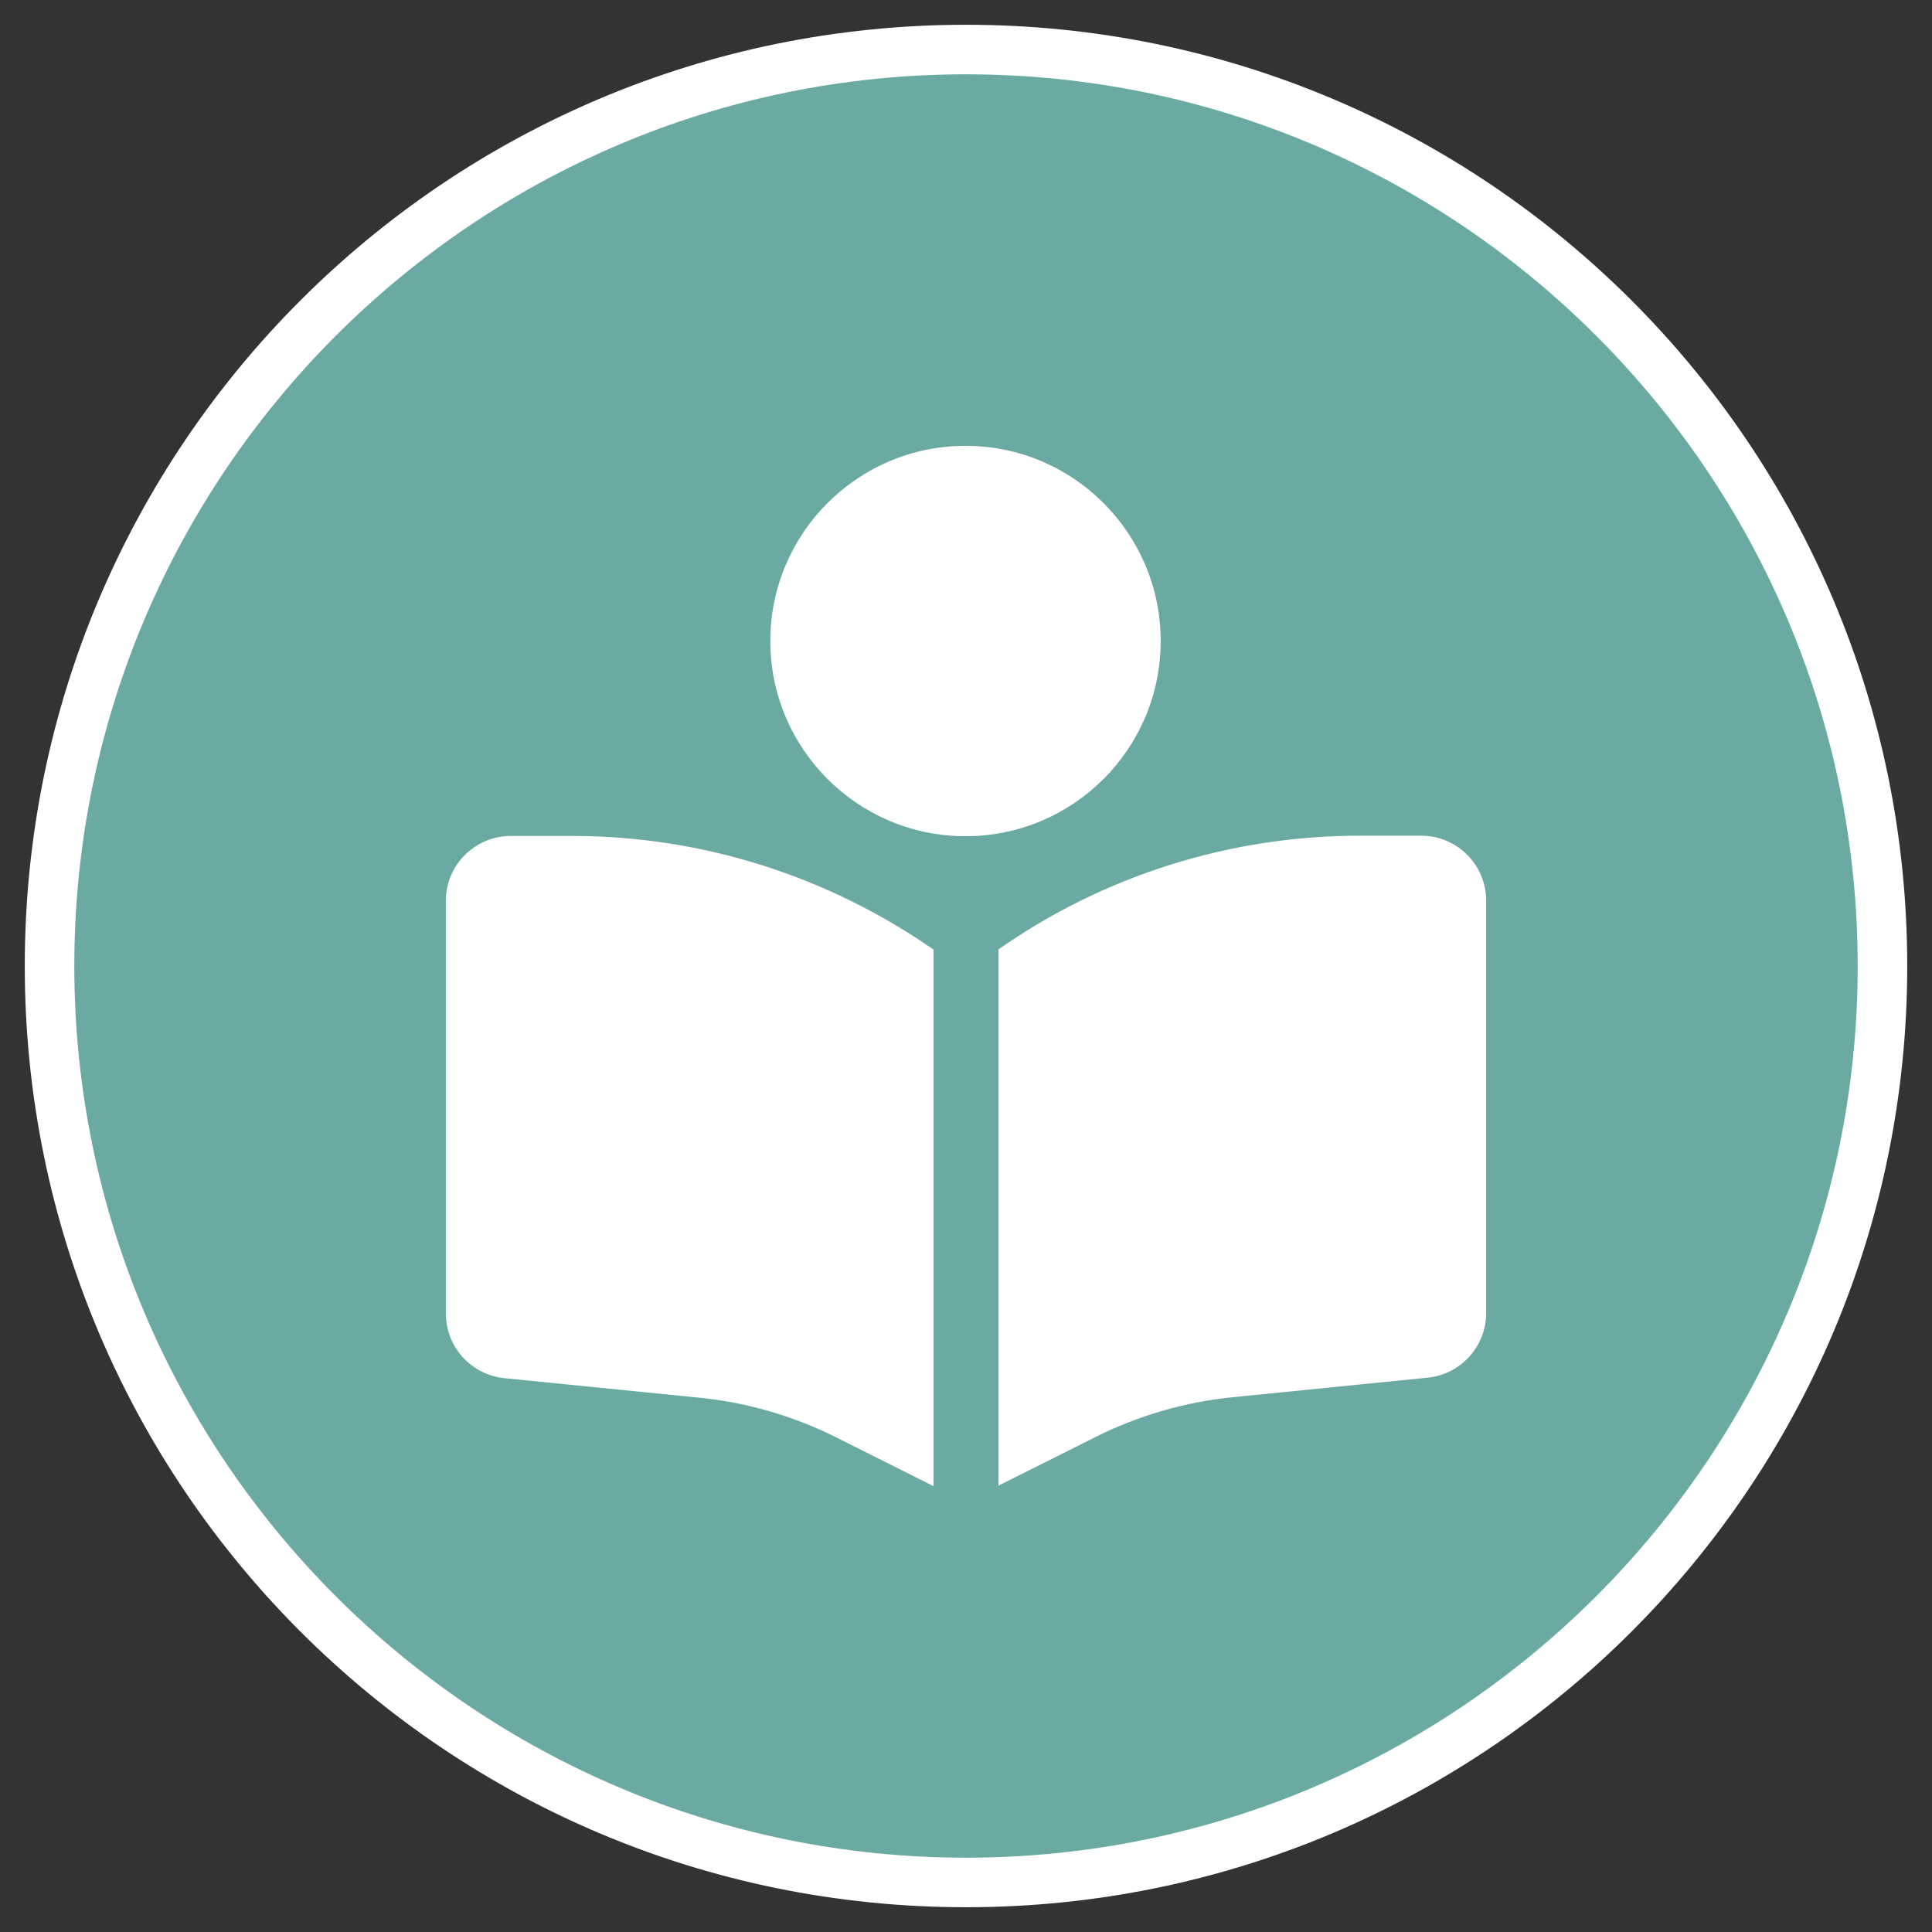 <?xml version="1.0" encoding="UTF-8"?><svg id="Layer_2" xmlns="http://www.w3.org/2000/svg" viewBox="0 0 78 78"><rect x="0" y="0" width="78" height="78" fill="#333333" stroke="none"/><path d="M39,76c-20.4,0-37-16.6-37-37S18.6,2,39,2s37,16.6,37,37-16.6,37-37,37Z" style="fill:#6baaa3; stroke-width:0px;"/><path d="M39,3c19.85,0,36,16.15,36,36s-16.15,36-36,36S3,58.85,3,39,19.15,3,39,3M39,1C18.01,1,1,18.01,1,39s17.01,38,38,38,38-17.01,38-38S59.99,1,39,1h0Z" style="fill:#fff; stroke-width:0px;"/><path d="M31.1,25.88c0-4.35,3.53-7.88,7.88-7.88s7.88,3.53,7.88,7.88-3.53,7.88-7.88,7.88-7.88-3.53-7.88-7.88ZM37.69,38.34v21.66l-3.97-1.99c-1.71-.85-3.57-1.39-5.48-1.58l-7.88-.79c-1.34-.14-2.36-1.26-2.36-2.62v-16.65c0-1.45,1.18-2.62,2.62-2.62h2.49c5.22,0,10.3,1.61,14.58,4.59ZM40.31,59.99v-21.66c4.27-2.99,9.36-4.59,14.58-4.59h2.49c1.45,0,2.62,1.18,2.62,2.62v16.65c0,1.35-1.03,2.48-2.36,2.61l-7.88.79c-1.9.19-3.77.73-5.48,1.58l-3.97,1.99Z" style="fill:#fff; stroke-width:0px;"/></svg>